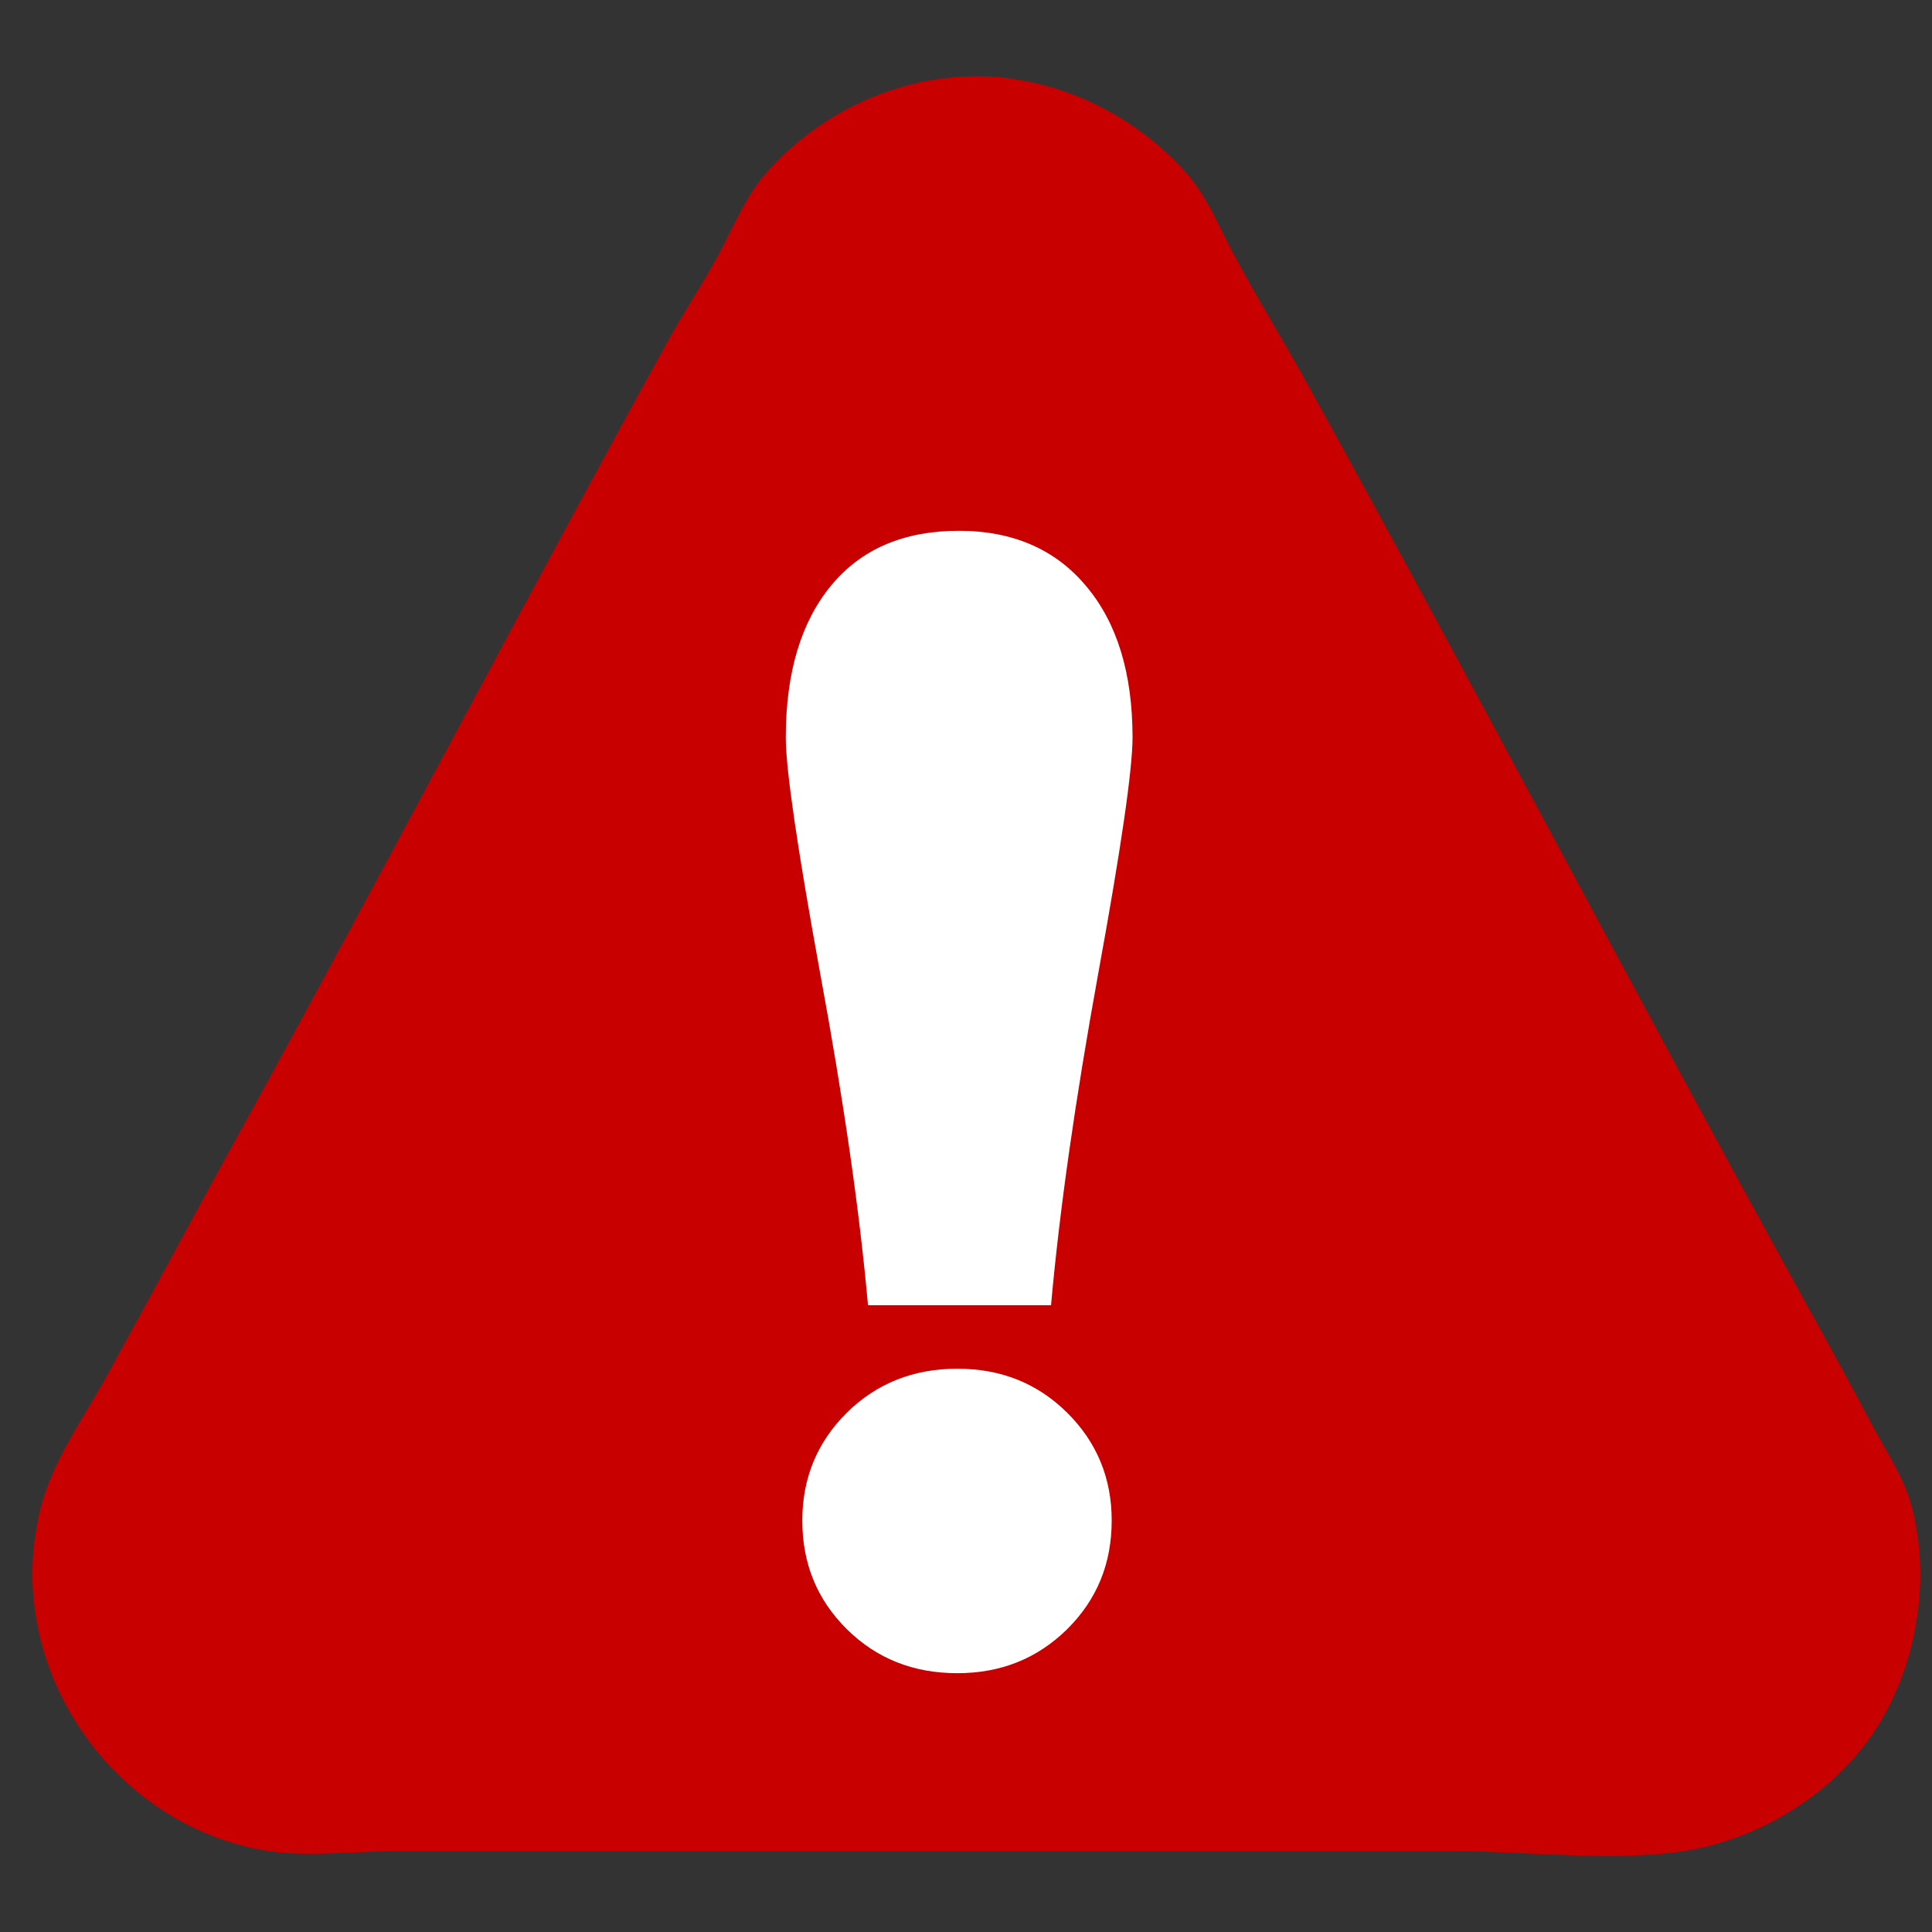 <svg xmlns="http://www.w3.org/2000/svg" xmlns:xlink="http://www.w3.org/1999/xlink" width="100" zoomAndPan="magnify" viewBox="0 0 75 75" height="100" preserveAspectRatio="xMidYMid meet" version="1.0"><rect x="0" y="0" width="75" height="75" fill="#333333" stroke="none"/><defs><clipPath id="43e1e3680e"><path d="M 1 2.531 L 75 2.531 L 75 72.281 L 1 72.281 Z M 1 2.531 " clip-rule="nonzero"/></clipPath></defs><g clip-path="url(#43e1e3680e)"><path fill="#c90000" d="M 39.414 3.07 C 35.777 2.531 32.152 4.023 29.805 6.645 C 28.957 7.586 28.508 8.742 27.945 9.789 C 27.316 10.973 26.586 12.047 25.941 13.215 C 20.371 23.309 15.02 33.574 9.457 43.68 C 7.664 46.922 5.926 50.188 4.148 53.41 C 3.23 55.078 2.031 56.715 1.574 58.559 C 0.023 64.727 4.402 70.945 10.453 71.863 C 12.004 72.09 13.766 71.863 15.332 71.863 C 18.672 71.863 22.016 71.863 25.371 71.863 C 35.734 71.863 46.109 71.863 56.473 71.863 C 59.328 71.863 62.535 72.281 65.352 71.863 C 68.184 71.434 71.133 69.715 72.805 67.145 C 74.34 64.793 74.977 61.477 74.234 58.574 C 73.938 57.379 73.234 56.371 72.656 55.281 C 71.766 53.602 70.863 51.949 69.934 50.281 C 63.504 38.617 57.309 26.781 50.863 15.102 C 49.883 13.312 48.816 11.605 47.859 9.805 C 47.293 8.742 46.852 7.602 46.004 6.66 C 44.25 4.707 41.824 3.43 39.41 3.082 Z M 39.414 3.07 " fill-opacity="1" fill-rule="nonzero"/></g><path fill="#ffffff" d="M 43.156 59.027 C 43.156 57.379 42.578 55.98 41.422 54.836 C 40.262 53.691 38.848 53.133 37.164 53.133 C 35.465 53.133 34.035 53.699 32.879 54.836 C 31.723 55.98 31.145 57.379 31.145 59.027 C 31.145 60.707 31.723 62.105 32.879 63.25 C 34.035 64.391 35.465 64.953 37.164 64.953 C 38.848 64.953 40.262 64.387 41.422 63.25 C 42.578 62.105 43.156 60.707 43.156 59.027 Z M 40.801 50.668 C 41.133 46.957 41.746 42.676 42.633 37.793 C 43.523 32.918 43.965 29.863 43.965 28.629 C 43.965 26.141 43.367 24.18 42.168 22.758 C 40.984 21.332 39.324 20.605 37.223 20.605 C 35.102 20.605 33.445 21.305 32.273 22.719 C 31.102 24.133 30.504 26.094 30.504 28.633 C 30.504 29.871 30.953 32.922 31.84 37.797 C 32.742 42.676 33.363 46.957 33.695 50.668 L 40.809 50.668 Z M 40.801 50.668 " fill-opacity="1" fill-rule="nonzero"/></svg>